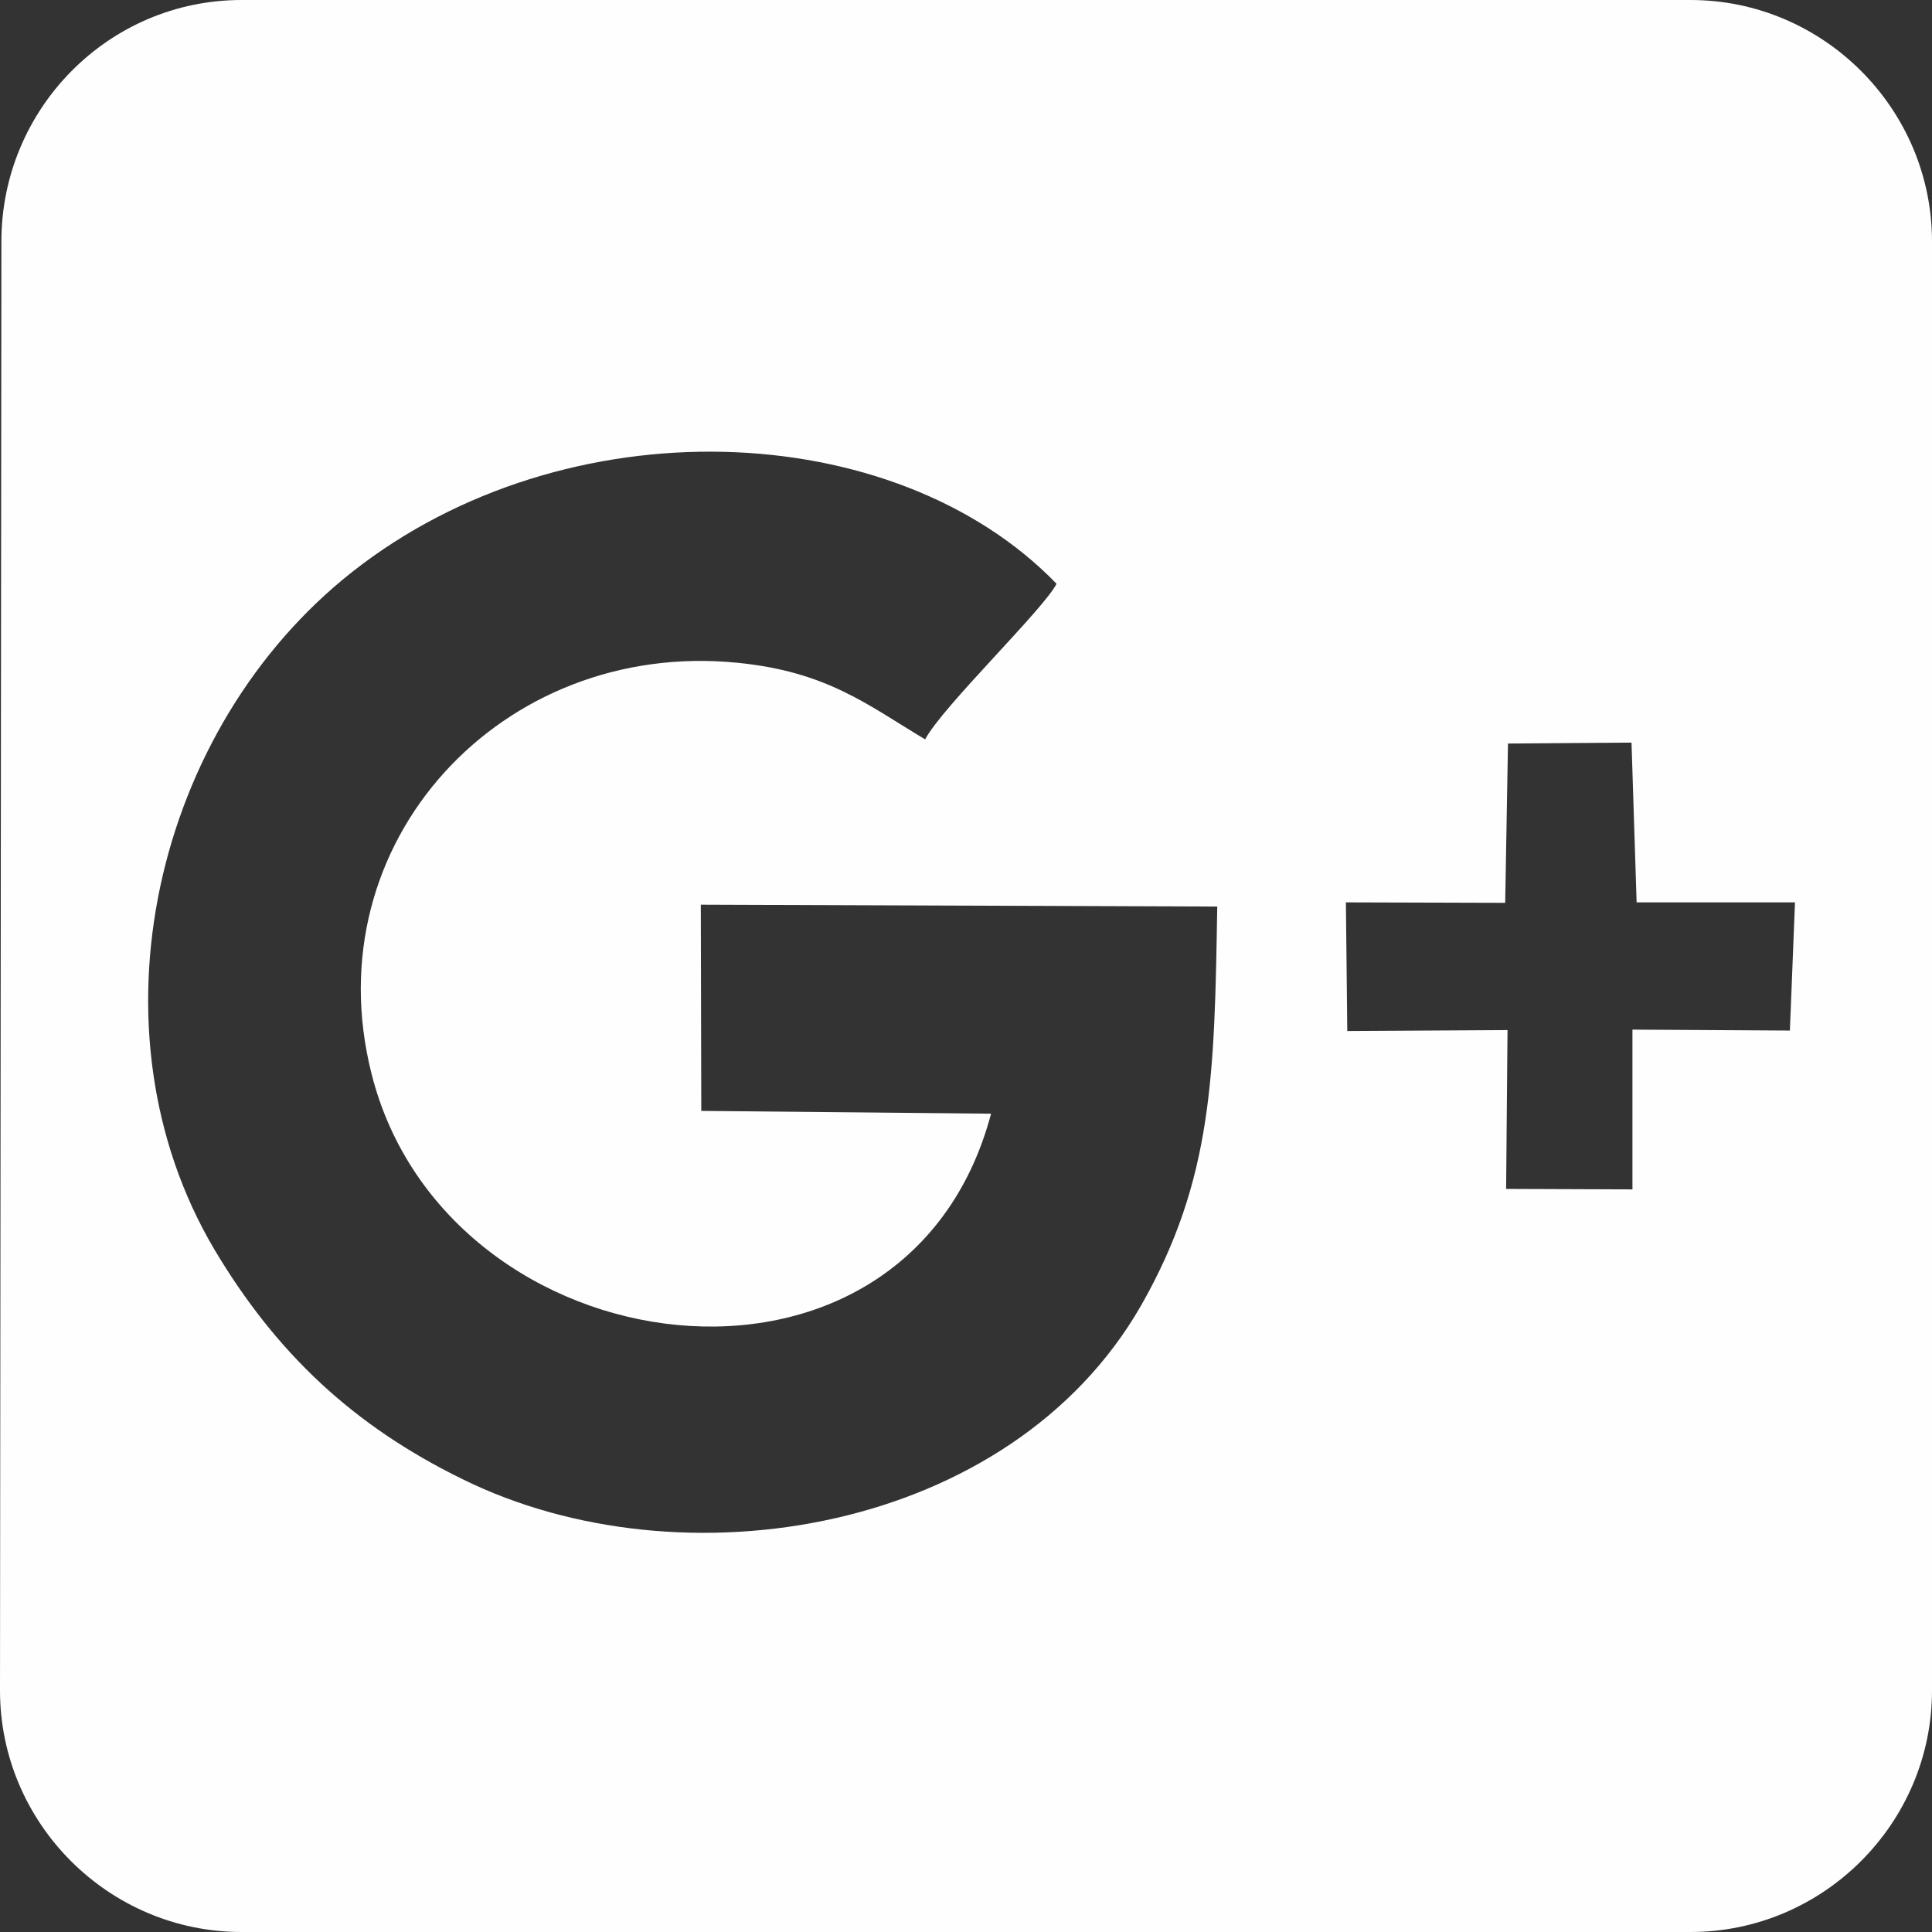 <?xml version="1.0" encoding="UTF-8"?>
<!DOCTYPE svg PUBLIC "-//W3C//DTD SVG 1.1//EN" "http://www.w3.org/Graphics/SVG/1.1/DTD/svg11.dtd">
<!-- Creator: CorelDRAW X7 -->
<svg xmlns="http://www.w3.org/2000/svg" xml:space="preserve" width="41.6mm" height="41.6mm" version="1.1" style="shape-rendering:geometricPrecision; text-rendering:geometricPrecision; image-rendering:optimizeQuality; fill-rule:evenodd; clip-rule:evenodd"
viewBox="0 0 4160 4160"
 xmlns:xlink="http://www.w3.org/1999/xlink">
 <rect x="0" y="0" width="4160" height="4160" fill="#333333" stroke="none"/>
 <defs>
  <style type="text/css">
   <![CDATA[
    .fil0 {fill:#FEFEFE}
   ]]>
  </style>
 </defs>
 <g id="Vrstva_x0020_1">
  <path class="fil0" d="M3640 0l-3120 0c-286,0 -517,234 -517,520l-3 3120c0,286 234,520 520,520l3120 0c286,0 520,-234 520,-520l0 -3120c0,-286 -234,-520 -520,-520l0 0zm-399 1944l-343 -1 3 277 345 -2 -3 342 272 1 0 -344 339 2 11 -276 -341 0 -11 -344 -266 2 -6 343zm-620 8l-1112 -4 1 444 624 6c-183,688 -1173,554 -1334,-86 -126,-499 281,-935 787,-885 194,19 281,91 405,165 37,-70 255,-280 283,-335 -349,-361 -1056,-388 -1516,-26 -427,336 -578,986 -297,1460 133,223 299,379 534,494 472,233 1180,116 1461,-374 155,-272 158,-498 164,-859z"/>
 </g>
</svg>
